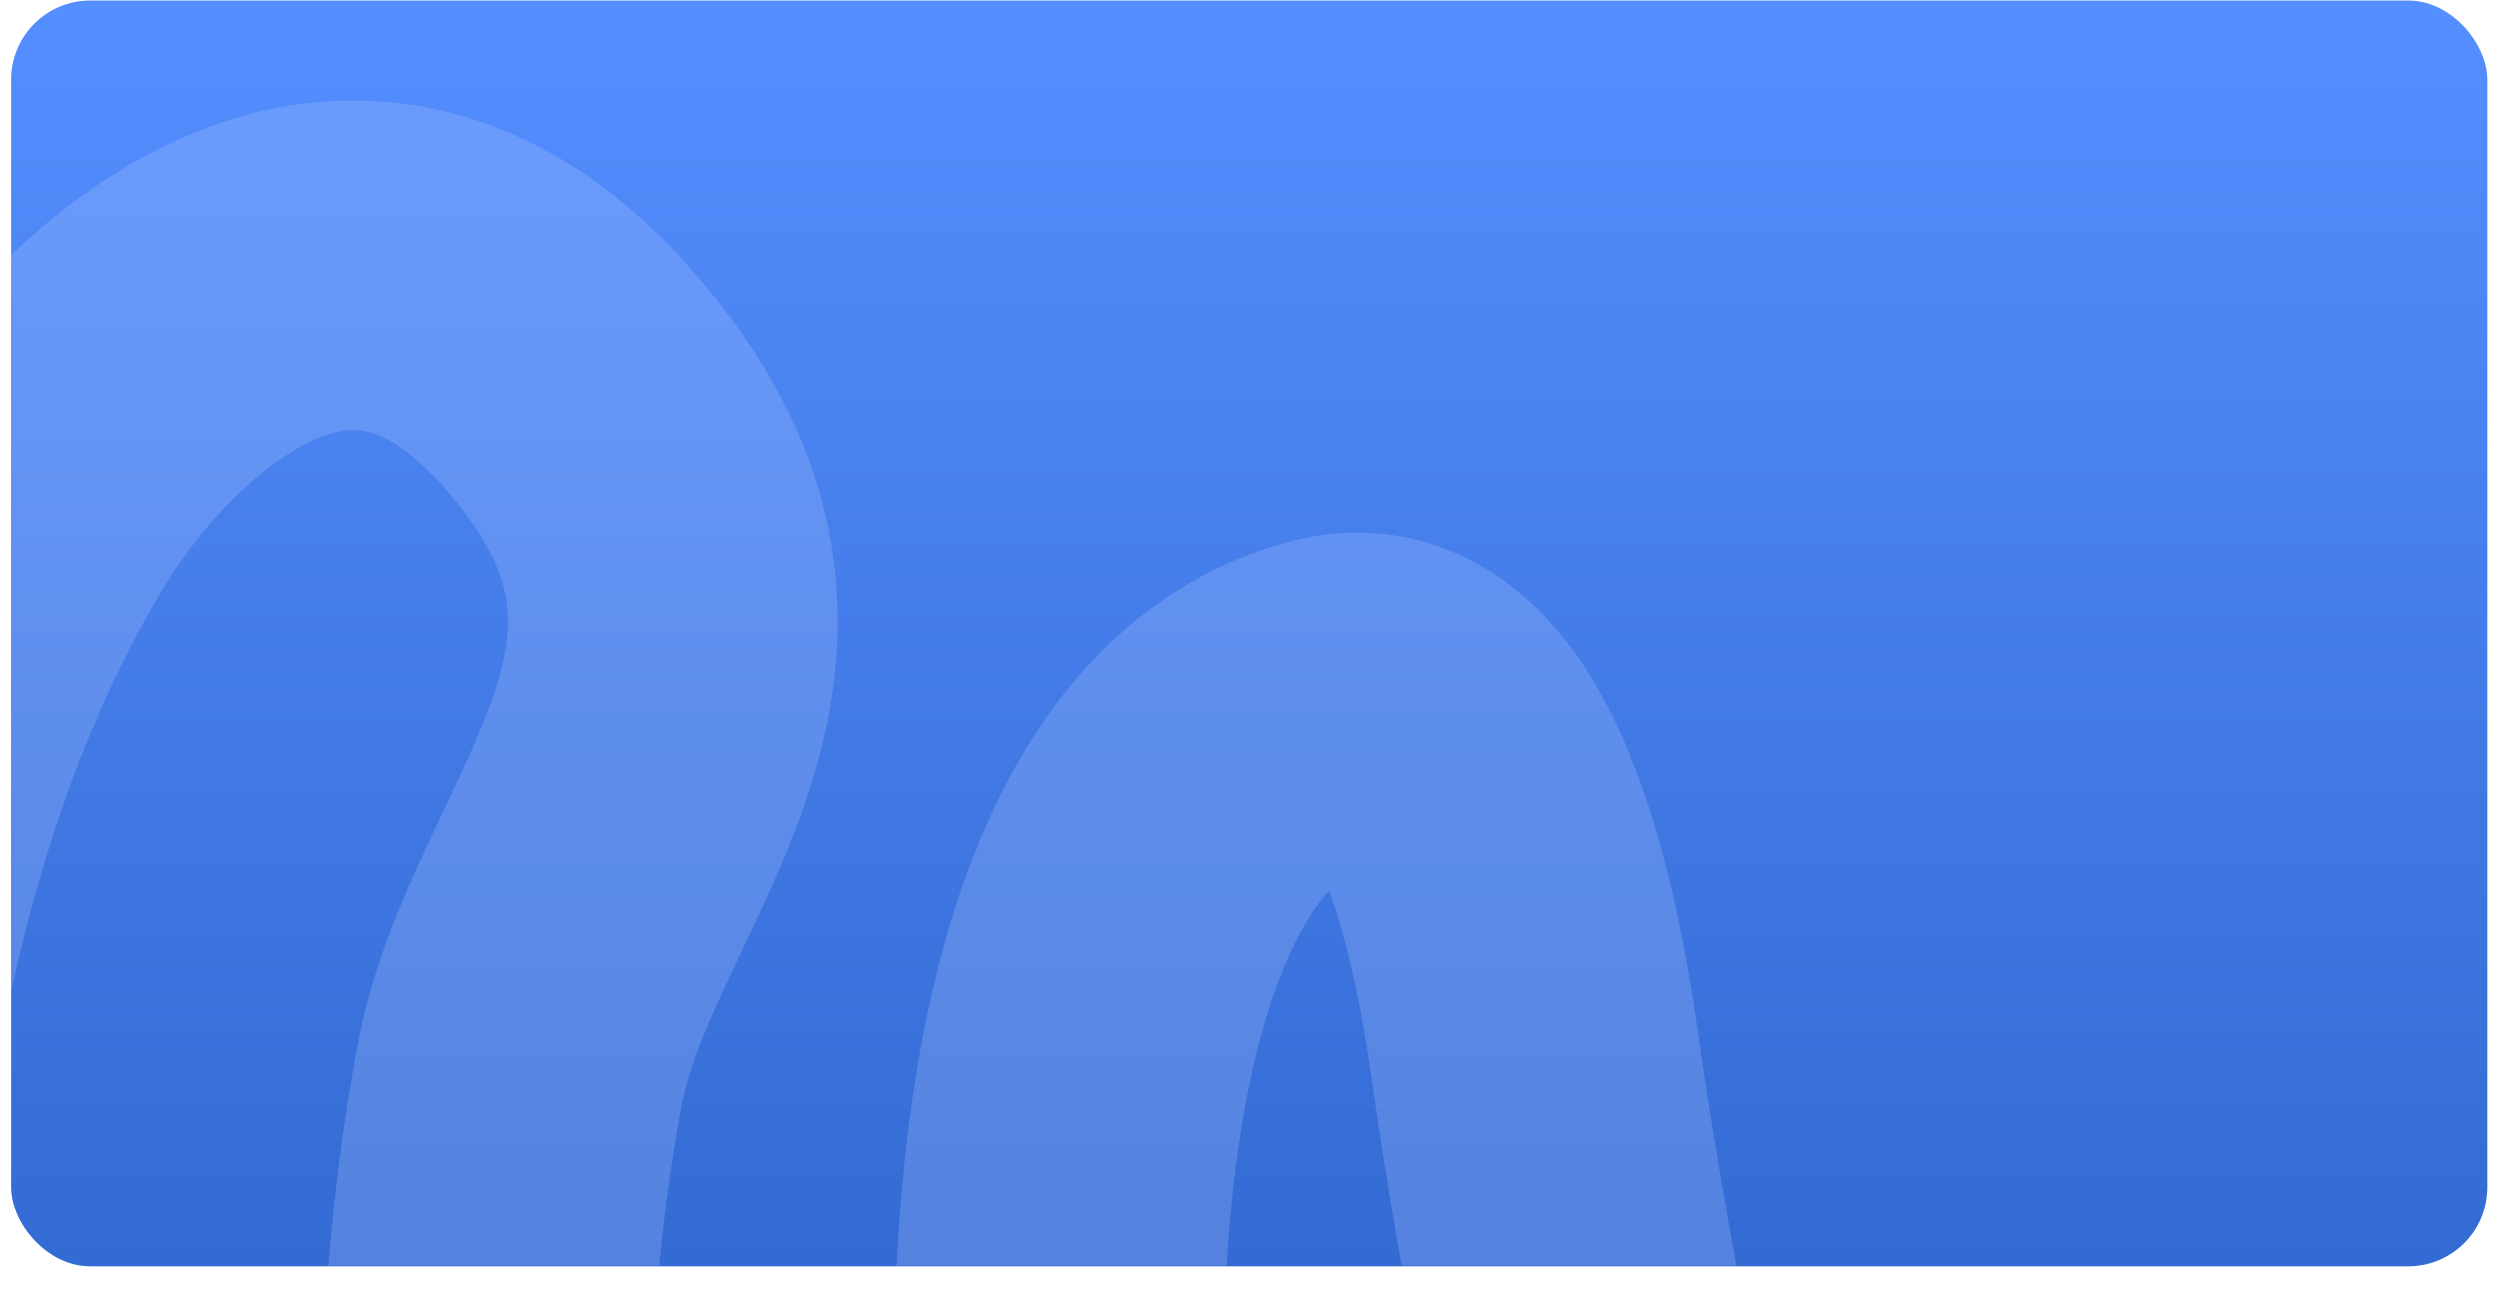 <?xml version="1.0" encoding="UTF-8"?> <svg xmlns="http://www.w3.org/2000/svg" width="948" height="489" viewBox="0 0 948 489" fill="none"> <rect x="4.221" y="0.195" width="938.972" height="480" rx="30" fill="url(#paint0_linear_2331_1038)"></rect> <mask id="mask0_2331_1038" style="mask-type:alpha" maskUnits="userSpaceOnUse" x="4" y="0" width="940" height="481"> <rect x="4.221" y="0.197" width="938.972" height="480" rx="30" fill="url(#paint1_linear_2331_1038)"></rect> </mask> <g mask="url(#mask0_2331_1038)"> <path opacity="0.25" d="M-27.51 1012.17C-95.927 698.064 -106.371 378.342 9.718 188.616C43.205 133.888 138.182 38.764 226.879 157.809C298.908 254.484 212.444 325.712 197.084 407.567C170.267 550.485 180.5 747.781 268.437 953.534C305.728 1040.79 359.212 1023.09 397.451 1013.28C467.357 995.327 475.807 920.941 444.253 816.544C388.62 632.477 367.496 301.113 505.836 265.593C562.723 250.987 579.044 379.687 583.244 408.747C595.708 494.982 617.139 588.332 626.667 673.14C633.016 729.649 702.637 984.227 791.197 1022.65C830.159 1039.55 876.713 999.17 901.952 988.089C966.334 959.82 1017.46 902.713 1043.3 828.823C1065.47 765.407 1069.38 685.047 1082.14 617.041" stroke="#B4CEFF" stroke-width="125" stroke-linecap="round"></path> </g> <defs> <linearGradient id="paint0_linear_2331_1038" x1="473.707" y1="0.195" x2="473.707" y2="480.195" gradientUnits="userSpaceOnUse"> <stop stop-color="#558EFF"></stop> <stop offset="1" stop-color="#346AD3"></stop> </linearGradient> <linearGradient id="paint1_linear_2331_1038" x1="473.707" y1="0.197" x2="473.707" y2="480.197" gradientUnits="userSpaceOnUse"> <stop stop-color="#558EFF"></stop> <stop offset="1" stop-color="#346AD3"></stop> </linearGradient> </defs> </svg> 